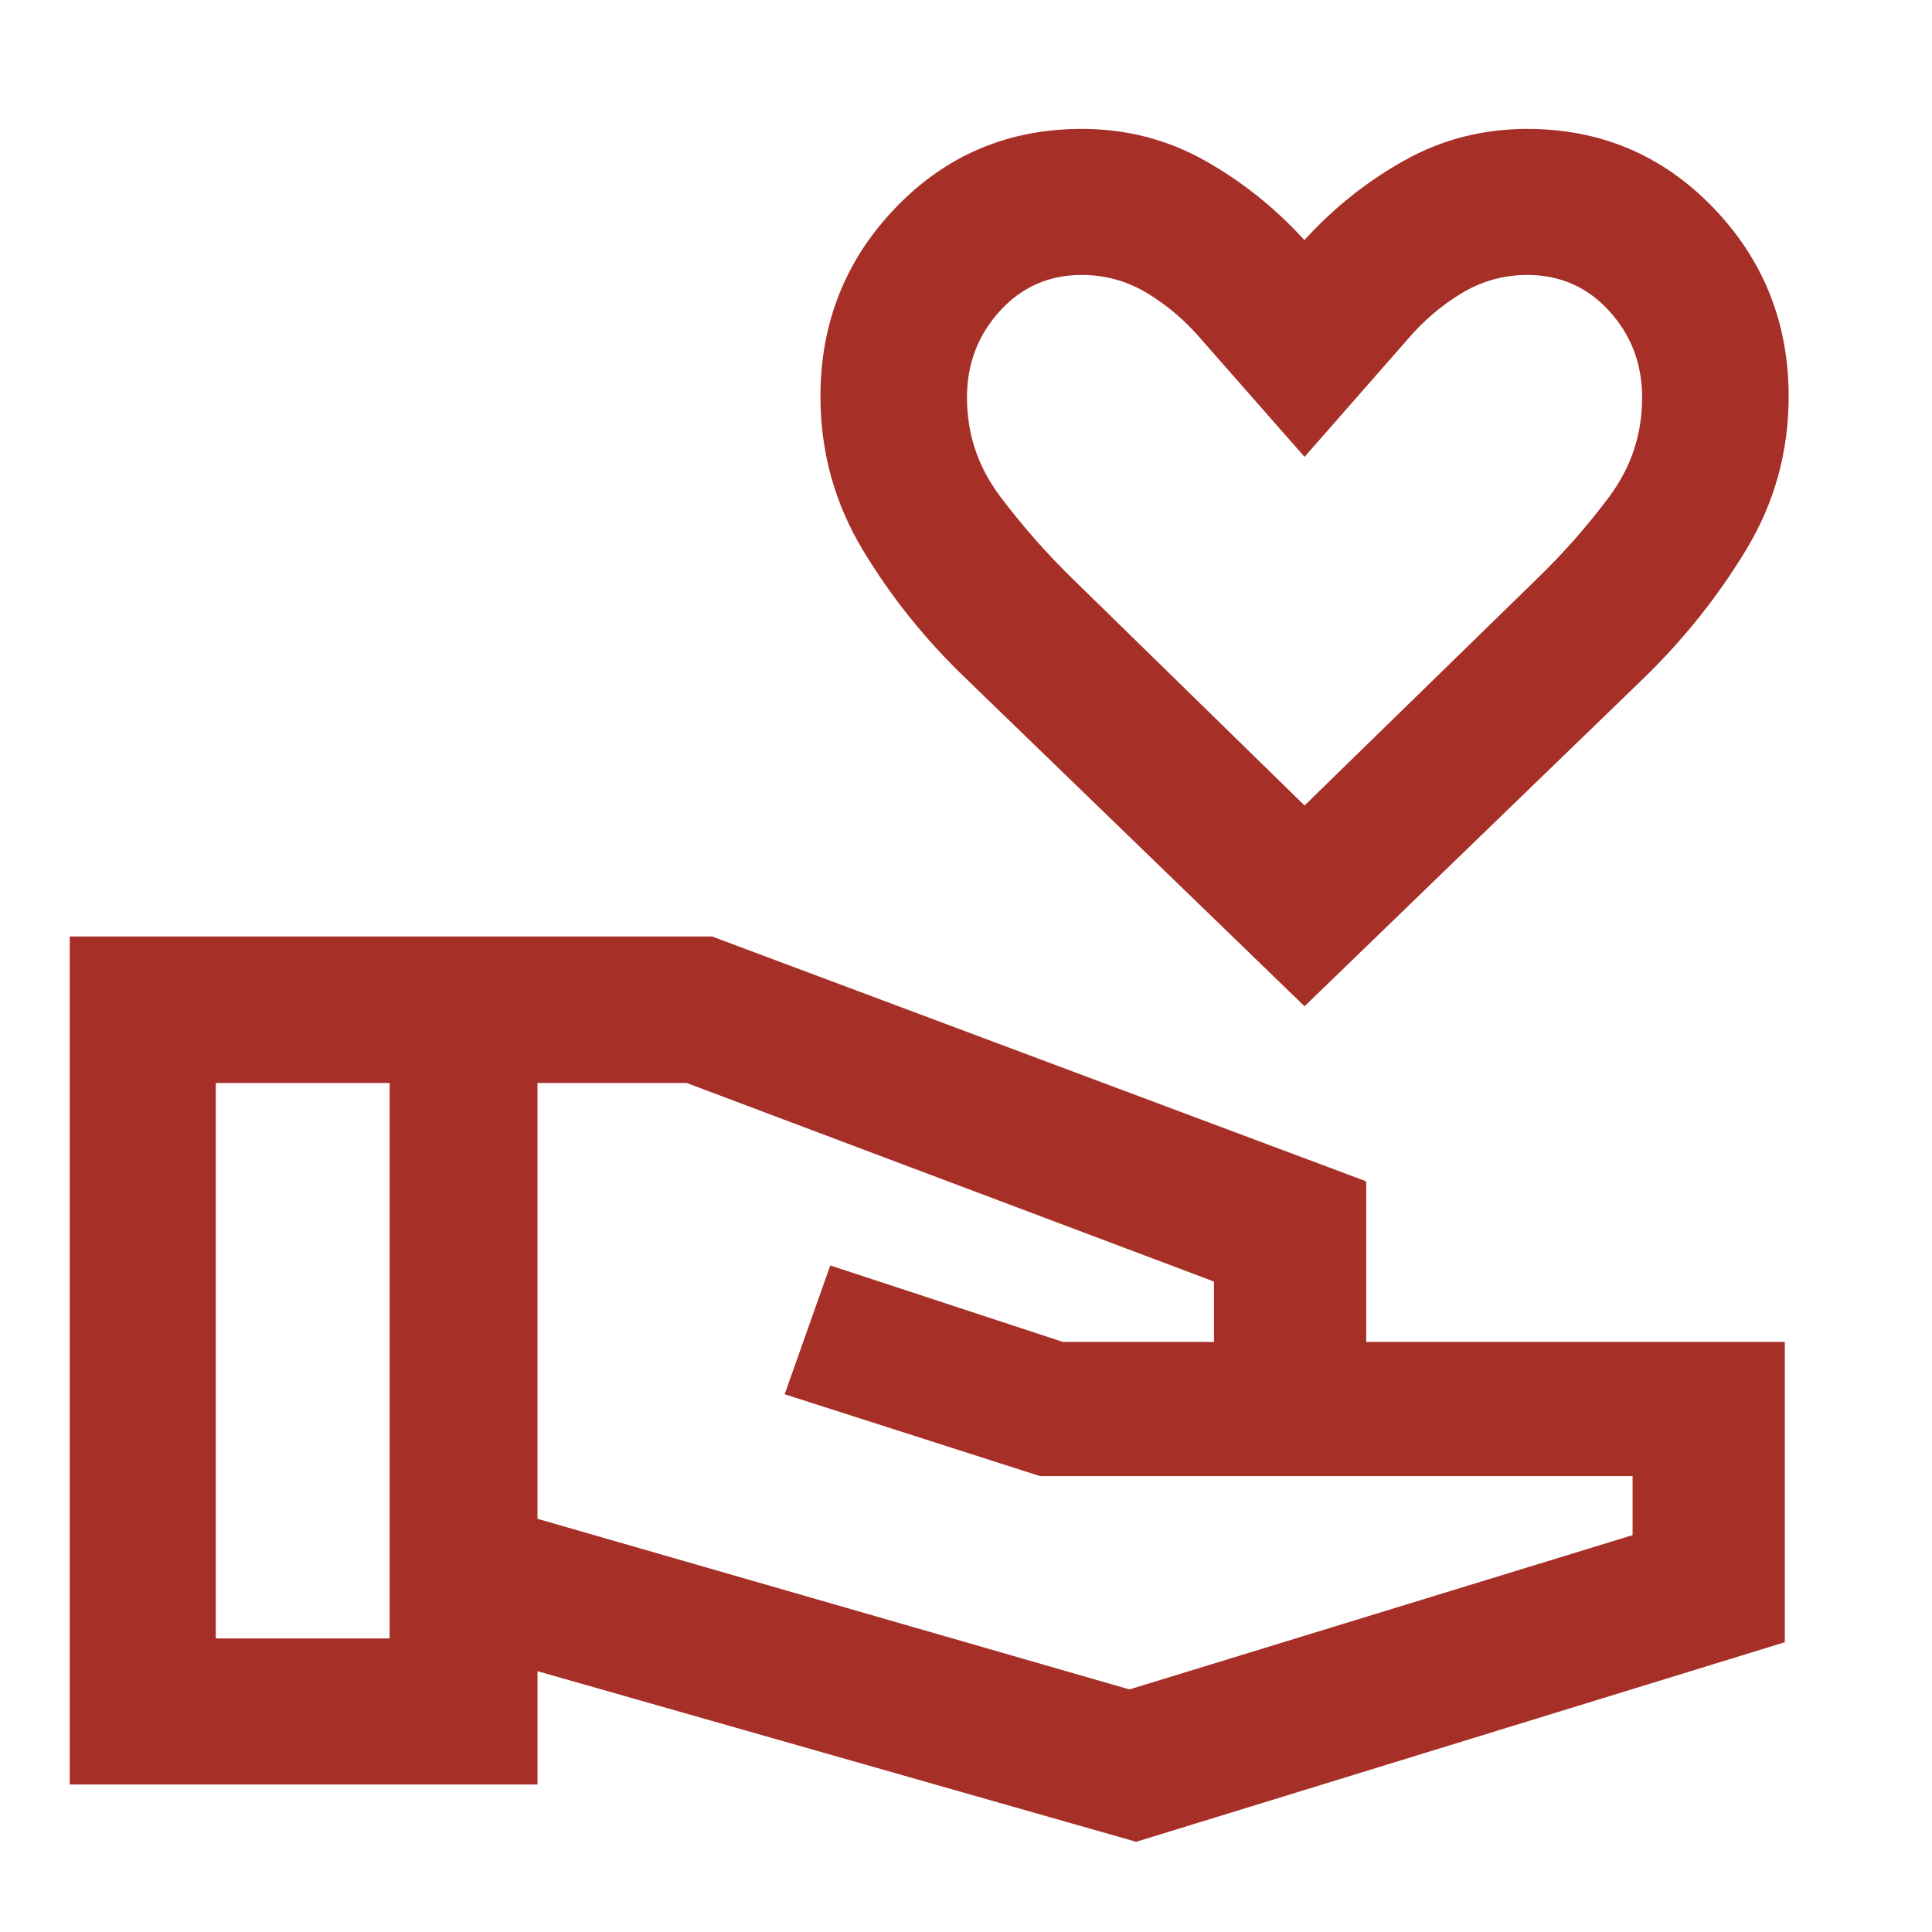 <svg xmlns="http://www.w3.org/2000/svg" height="40" viewBox="0 -960 960 960" width="40"><path fill="#A62F27" d="M564.558-44.826 267.079-129.6v56.297H34.659v-421.369h319.174l325.022 121.674v79.797h208v149.21L564.558-44.826ZM107.224-145.869h86.385v-276h-86.385v276Zm454.001 25.333 250-76.666v-29.334H516.761l-126.87-40.666 22.667-64 115.587 38h75.08v-30l-262-98.667h-74.146v216.558l294.146 84.775Zm87-339.457-168.07-162.668q-30.238-28.9-51.356-63.93-21.118-35.03-21.118-76.402 0-55.101 37.562-94.025 37.561-38.924 92.315-38.924 33.015 0 60.895 15.609 27.88 15.608 49.692 39.652 21.812-24.044 49.794-39.652 27.982-15.609 60.953-15.609 54.514 0 92.195 38.924 37.681 38.924 37.681 94.025 0 41.308-21.181 76.283-21.18 34.976-51.202 64.049l-168.16 162.668Zm0-99.761L763.7-672.389q19.727-19.065 35.995-40.891 16.269-21.825 16.269-49.235 0-24.954-16.308-42.908t-40.738-17.954q-17.671 0-32.791 9.166-15.12 9.167-26.787 22.943l-51.115 58.275-51.296-58.35q-11.646-13.701-26.686-22.868-15.04-9.166-32.712-9.166-24.43 0-40.738 17.954t-16.308 42.908q0 27.229 16.403 49.07 16.402 21.842 36.04 41.003l115.297 112.688Zm0-173.239Z"/></svg>
